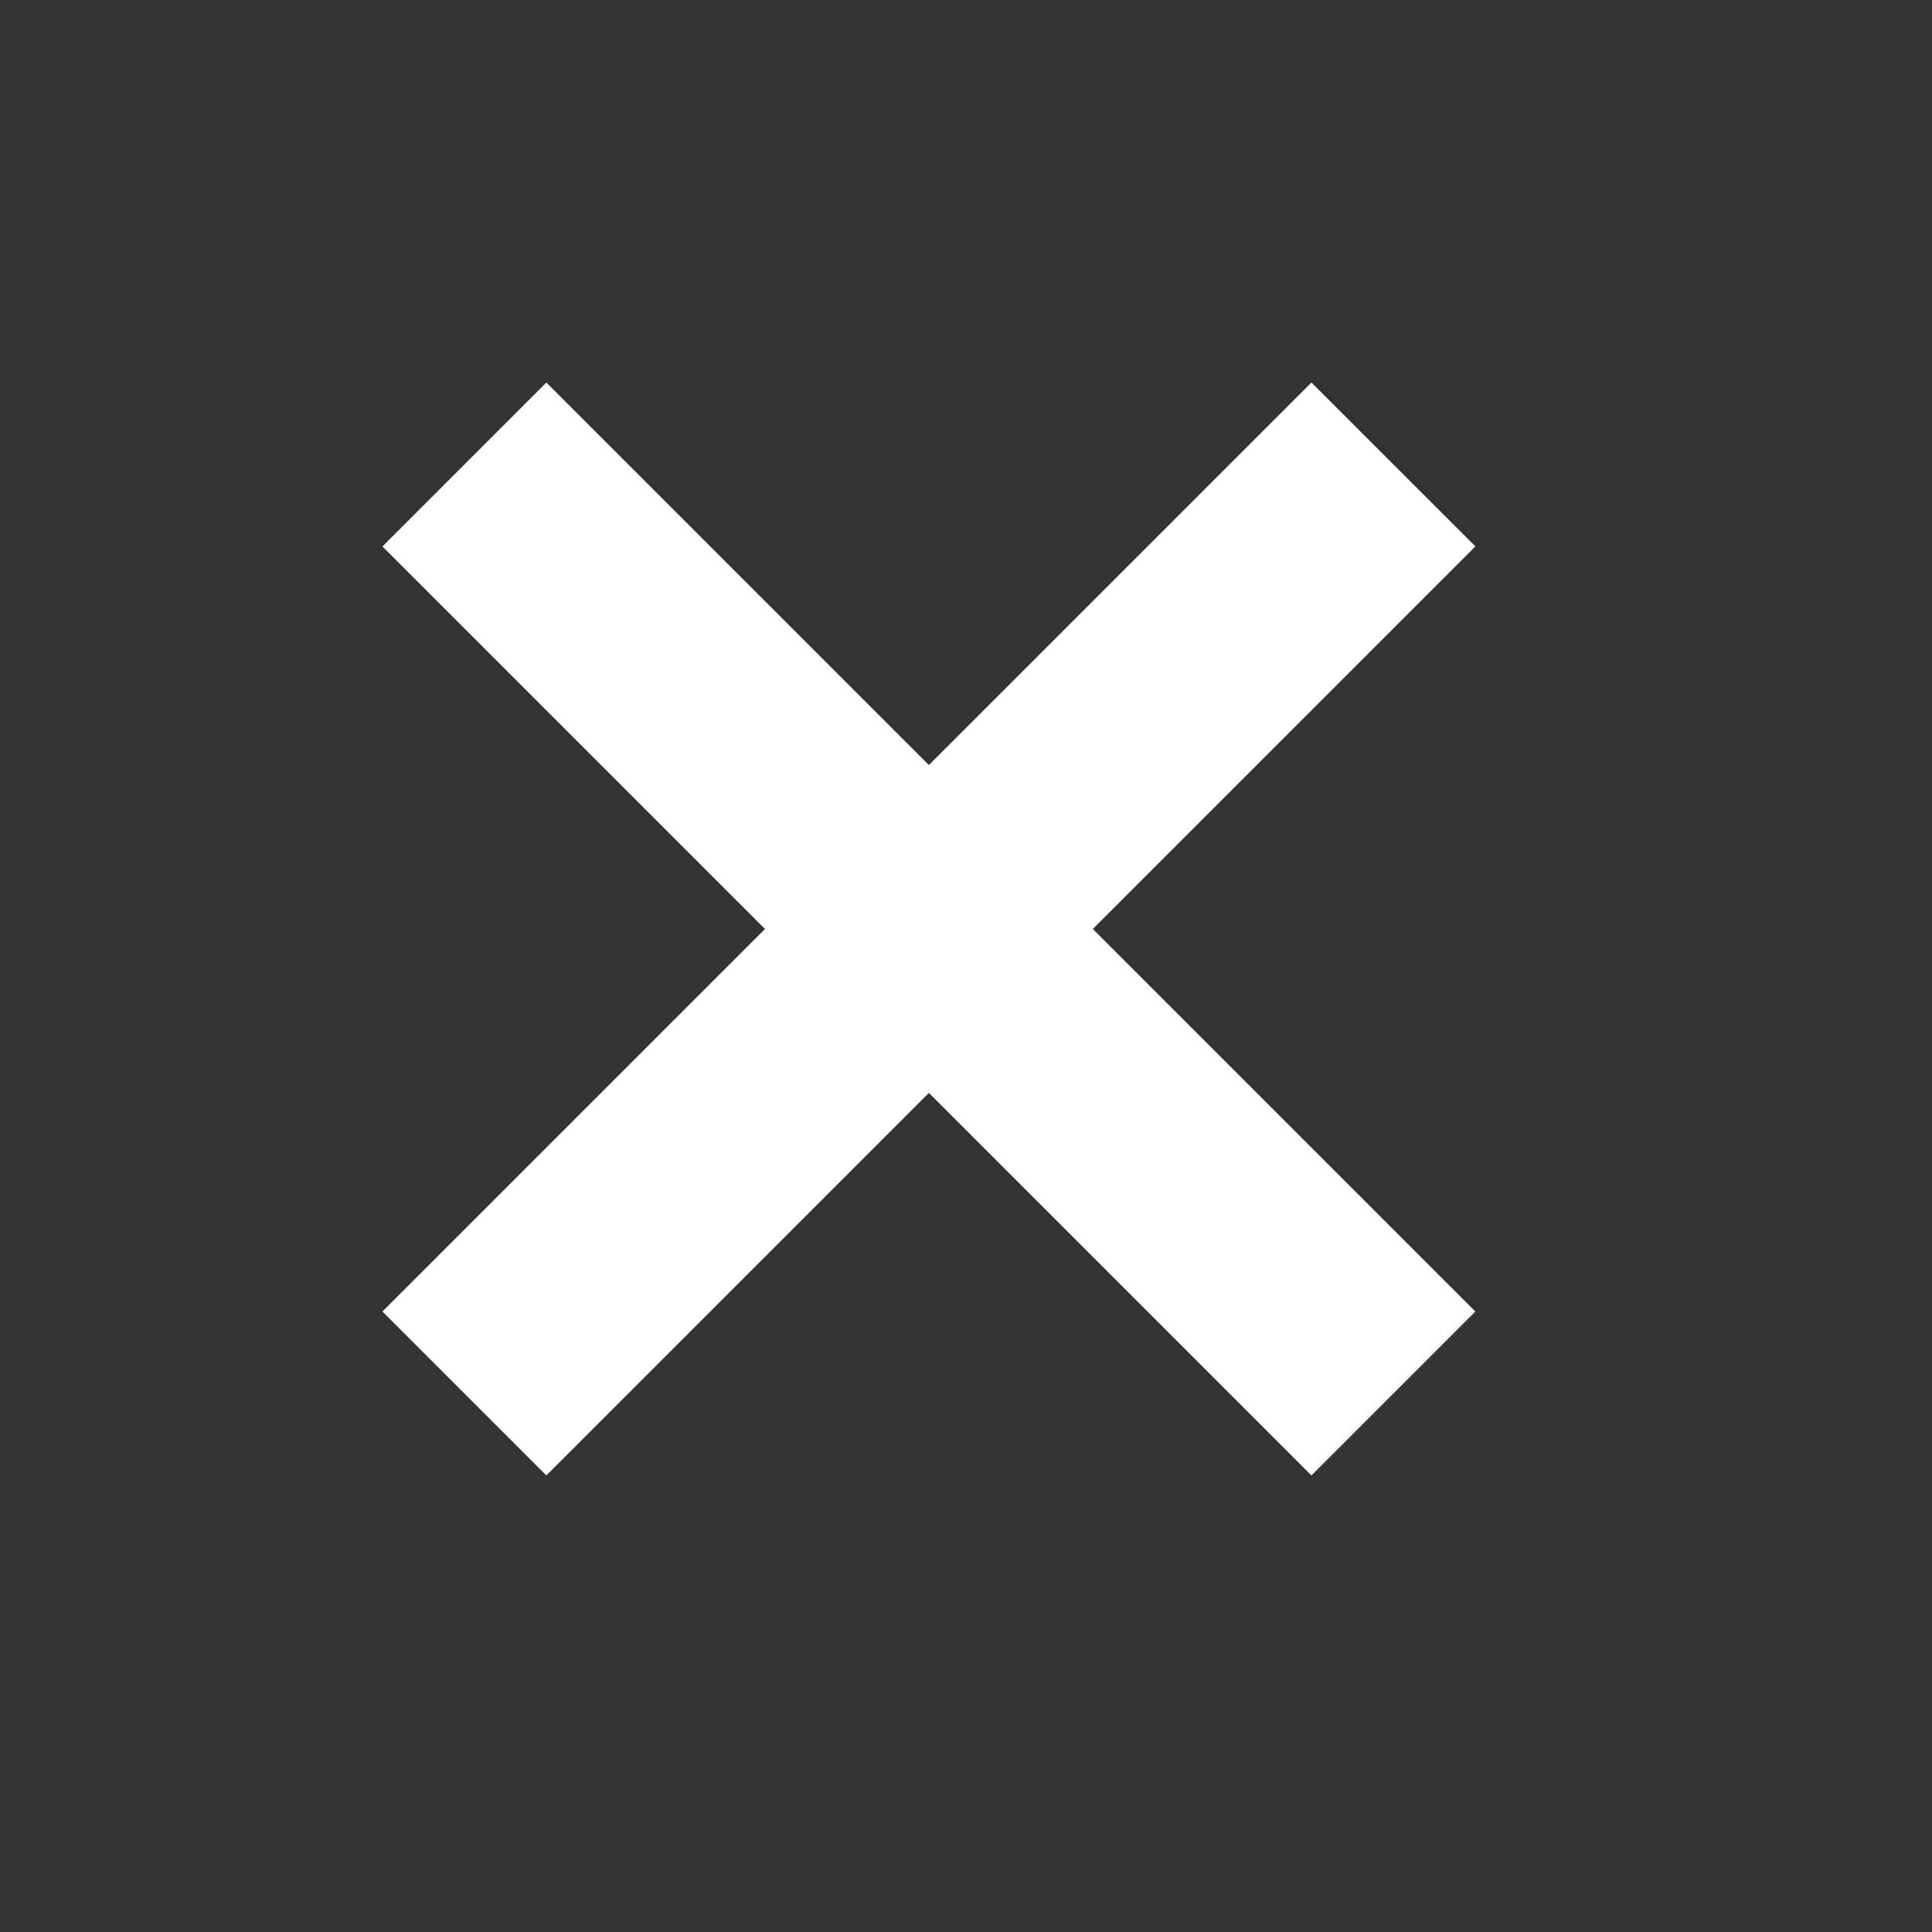 <svg xmlns="http://www.w3.org/2000/svg" width="25" height="25" fill="none" xmlns:v="https://vecta.io/nano"><rect width="100%" height="100%" fill="#333333" stroke="none"/><path fill-rule="evenodd" d="M19.092 7.071L16.97 4.95l-4.95 4.95-4.95-4.95-2.121 2.121 4.95 4.95-4.95 4.95 2.121 2.121 4.95-4.95 4.95 4.95 2.121-2.121-4.95-4.95 4.95-4.95z" fill="#fff"/></svg>